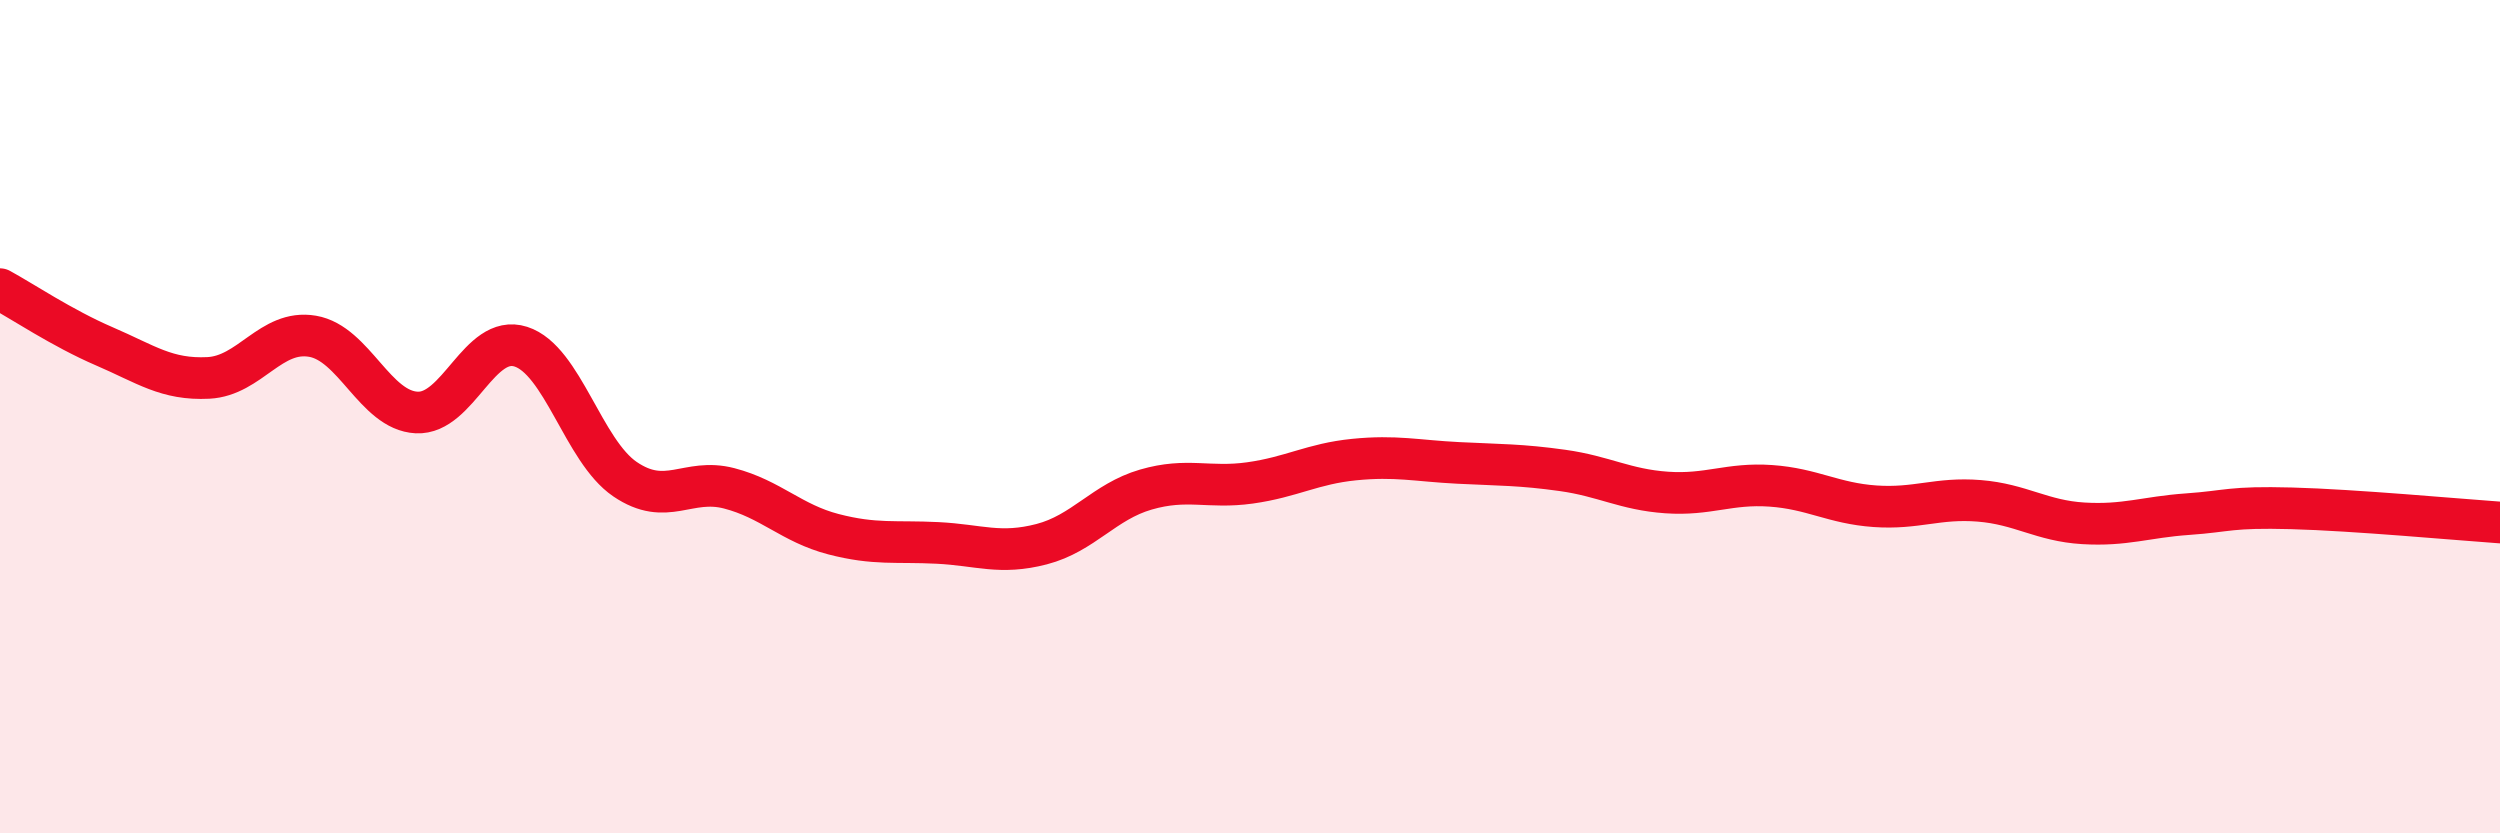 
    <svg width="60" height="20" viewBox="0 0 60 20" xmlns="http://www.w3.org/2000/svg">
      <path
        d="M 0,6.94 C 0.5,7.21 1.5,7.88 2.5,8.31 C 3.5,8.74 4,9.12 5,9.07 C 6,9.02 6.5,7.9 7.5,8.07 C 8.5,8.24 9,9.85 10,9.9 C 11,9.95 11.5,8 12.5,8.32 C 13.5,8.64 14,10.82 15,11.5 C 16,12.18 16.5,11.46 17.5,11.72 C 18.5,11.98 19,12.56 20,12.82 C 21,13.08 21.5,12.98 22.5,13.03 C 23.5,13.08 24,13.32 25,13.06 C 26,12.8 26.5,12.04 27.5,11.75 C 28.5,11.46 29,11.73 30,11.59 C 31,11.45 31.5,11.13 32.5,11.03 C 33.5,10.93 34,11.06 35,11.11 C 36,11.16 36.5,11.15 37.5,11.29 C 38.5,11.43 39,11.75 40,11.82 C 41,11.89 41.5,11.59 42.5,11.66 C 43.5,11.73 44,12.08 45,12.15 C 46,12.22 46.5,11.94 47.5,12.02 C 48.5,12.1 49,12.5 50,12.56 C 51,12.62 51.5,12.41 52.5,12.34 C 53.5,12.27 53.5,12.16 55,12.2 C 56.5,12.24 59,12.47 60,12.54L60 20L0 20Z"
        fill="#EB0A25"
        opacity="0.1"
        stroke-linecap="round"
        stroke-linejoin="round"
      />
      <path
        d="M 0,6.94 C 0.5,7.21 1.5,7.88 2.5,8.31 C 3.5,8.74 4,9.12 5,9.07 C 6,9.02 6.5,7.9 7.5,8.07 C 8.5,8.24 9,9.85 10,9.9 C 11,9.95 11.5,8 12.5,8.32 C 13.5,8.64 14,10.82 15,11.5 C 16,12.18 16.5,11.46 17.5,11.72 C 18.5,11.98 19,12.56 20,12.82 C 21,13.08 21.5,12.98 22.5,13.03 C 23.5,13.08 24,13.32 25,13.06 C 26,12.8 26.5,12.04 27.5,11.75 C 28.5,11.46 29,11.73 30,11.59 C 31,11.45 31.5,11.13 32.5,11.03 C 33.5,10.93 34,11.06 35,11.11 C 36,11.16 36.5,11.15 37.5,11.29 C 38.5,11.43 39,11.75 40,11.82 C 41,11.89 41.5,11.59 42.5,11.66 C 43.5,11.73 44,12.08 45,12.15 C 46,12.22 46.5,11.94 47.5,12.02 C 48.5,12.1 49,12.5 50,12.56 C 51,12.62 51.5,12.41 52.5,12.34 C 53.5,12.27 53.5,12.16 55,12.2 C 56.5,12.24 59,12.47 60,12.54"
        stroke="#EB0A25"
        stroke-width="1"
        fill="none"
        stroke-linecap="round"
        stroke-linejoin="round"
      />
    </svg>
  